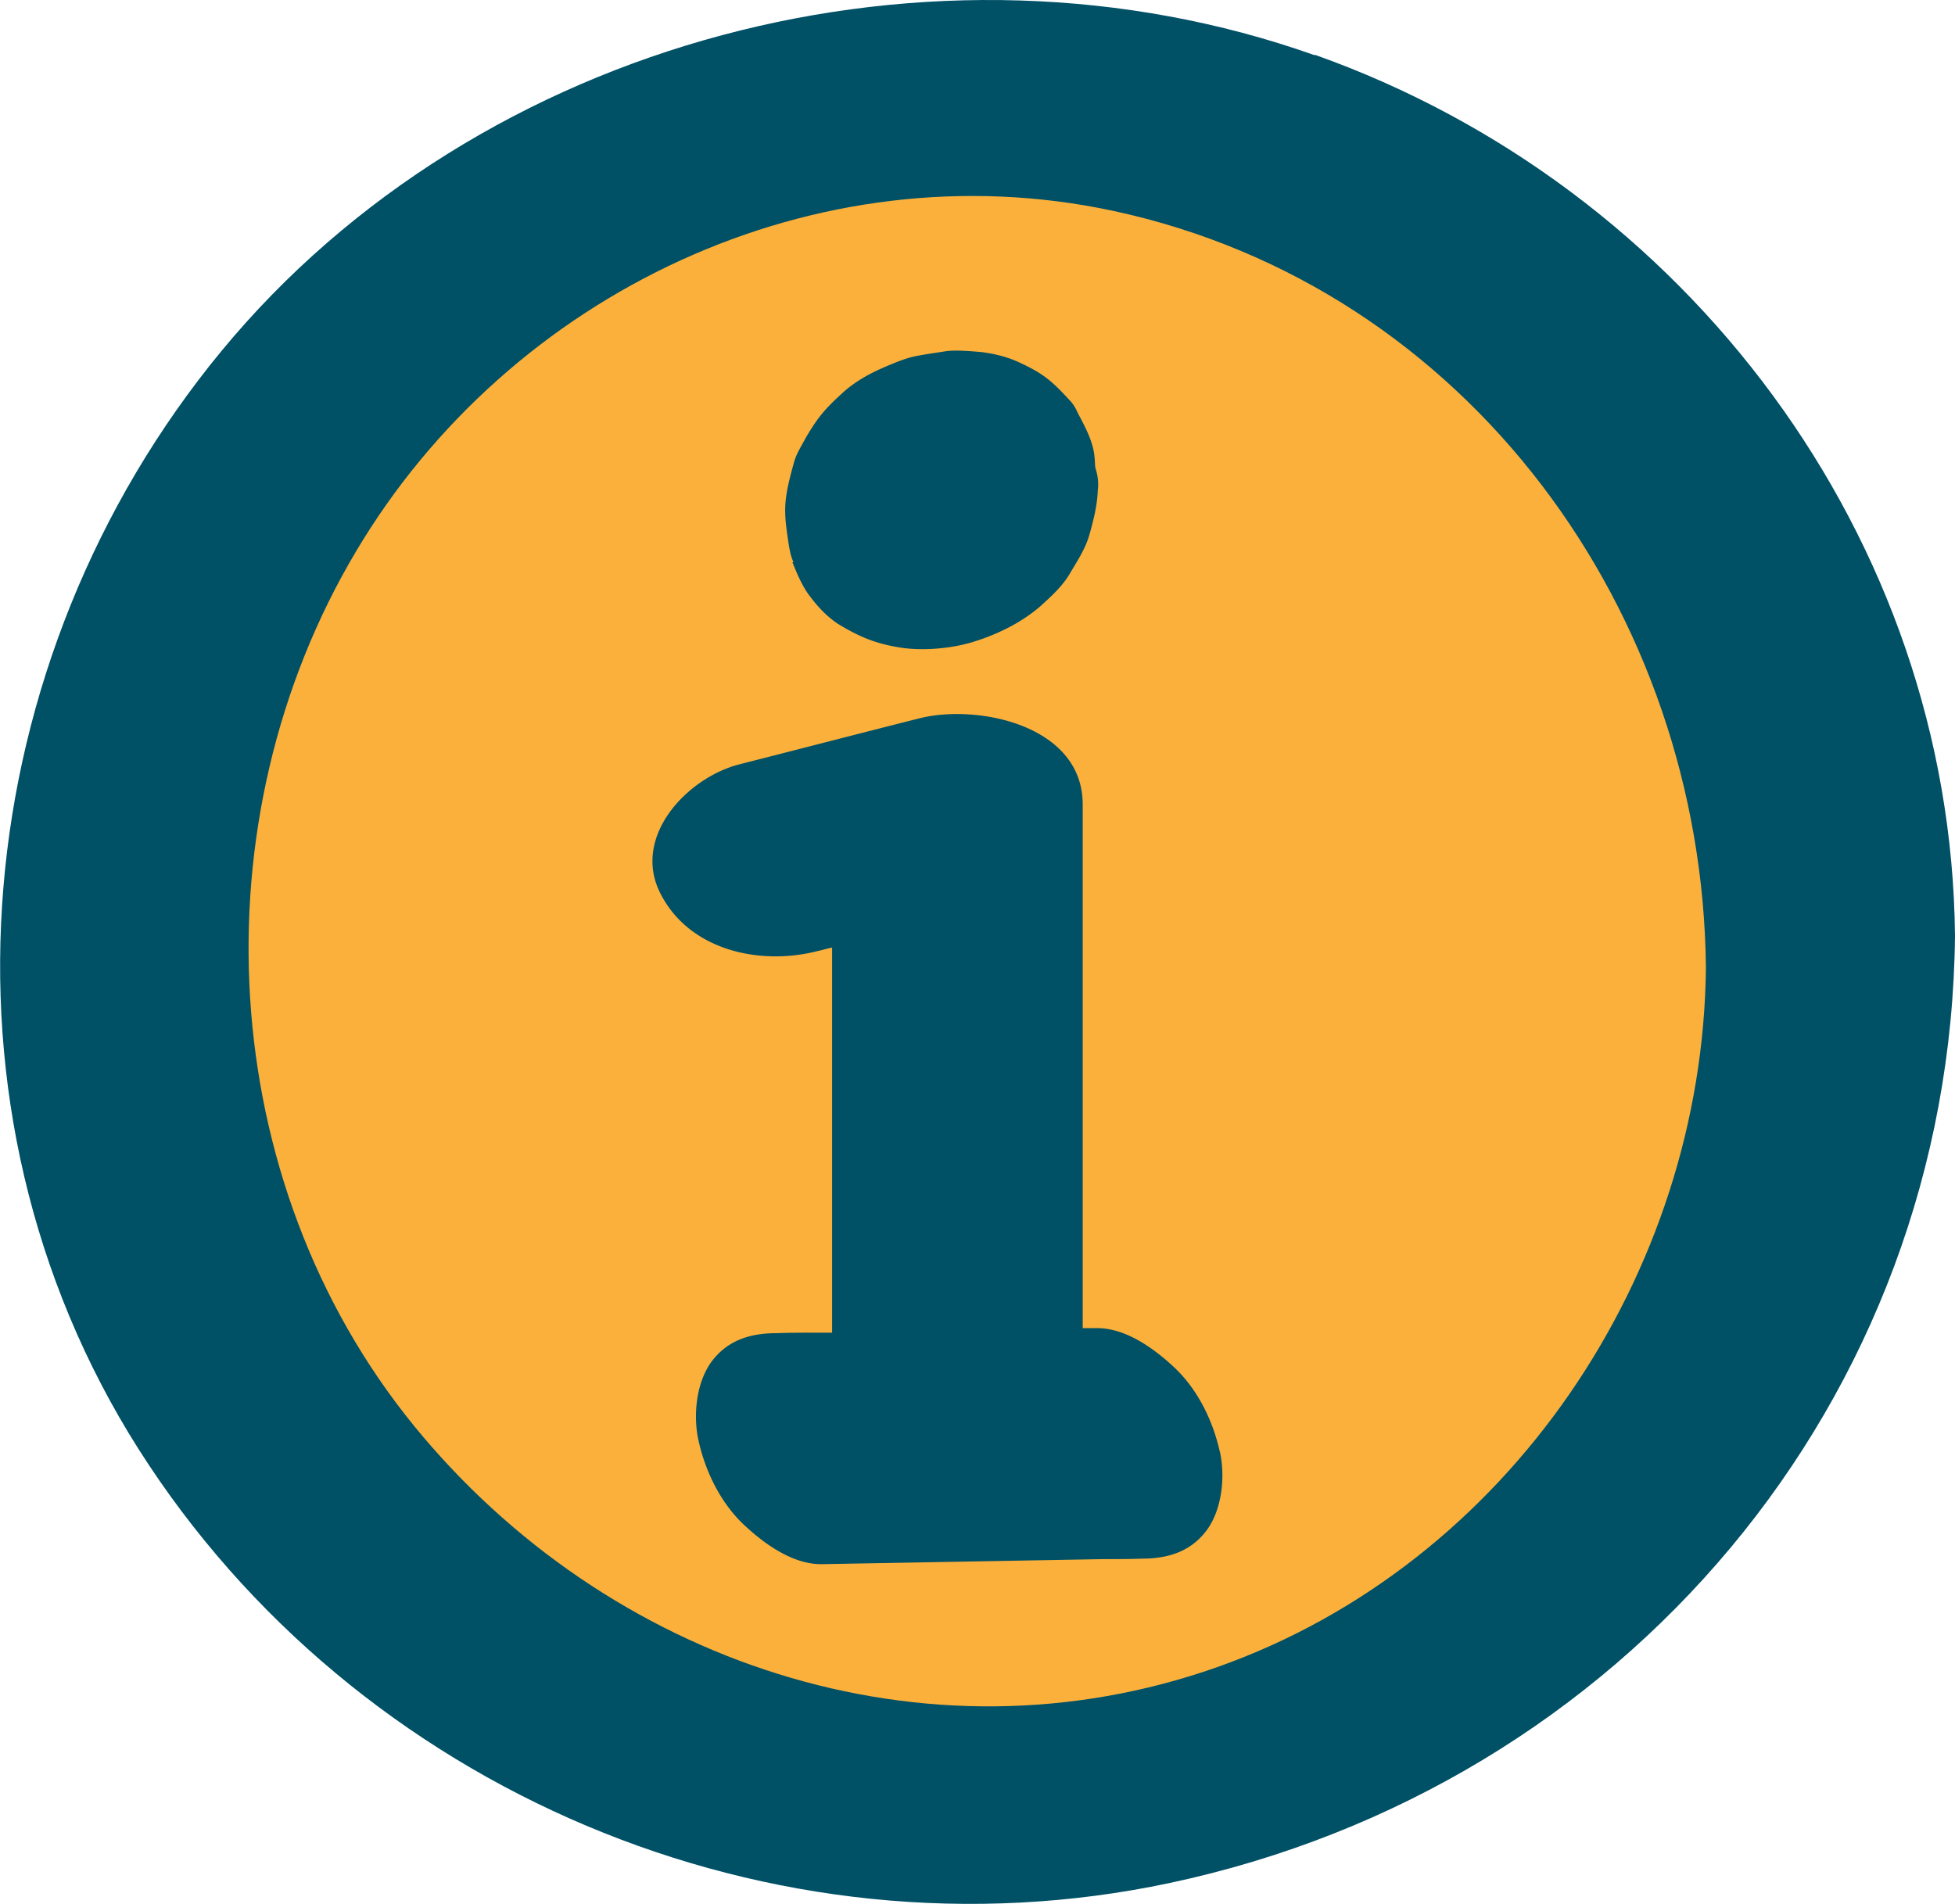 <svg id="Ebene_2" xmlns="http://www.w3.org/2000/svg" viewBox="0 0 38.93 37.92"><defs><style>.cls-1{fill:#005066}</style></defs><g id="Ebene_10"><circle cx="19.45" cy="18.95" r="17" style="fill:#fbb03b"/><path class="cls-1" d="M26.18 1.1C18.6-1.59 9.55.76 4.41 6.99c-5.06 6.14-5.97 15.06-1.65 21.87 4.32 6.8 12.62 10.32 20.53 8.64 9.03-1.92 15.55-9.6 15.64-18.87-.08-7.92-5.34-14.91-12.75-17.54zm-1.94 32.1c-5.83 2.06-12.15-.09-16-4.81-3.97-4.88-4.34-12.05-1.15-17.41 3.06-5.15 9.16-8.05 15.08-6.78 7.07 1.52 11.73 8 11.8 15.07-.06 6.1-3.93 11.88-9.73 13.93z"/><g><ellipse class="cls-1" cx="18.73" cy="9.96" rx=".66" ry="1.02"/><path class="cls-1" d="M24.29 28.91c-.14-.63-.45-1.26-.93-1.7-.4-.37-.96-.77-1.53-.76h-.27V16.02c0-1.59-2.12-2.01-3.27-1.71-1.19.3-2.38.61-3.56.91-1.03.26-2.13 1.41-1.6 2.53.56 1.17 1.99 1.49 3.15 1.19.1-.02.19-.05.29-.07v7.67h-.31c-.27 0-.53 0-.8.01-.52 0-.98.14-1.3.58-.3.42-.36 1.07-.25 1.56.14.63.45 1.26.93 1.7.4.37.96.77 1.53.76l5.57-.1c.27 0 .53 0 .8-.01.52 0 .98-.14 1.3-.58.3-.42.36-1.07.25-1.56zM15.78 11.2c.09.22.2.49.36.69.15.2.33.39.54.53.41.25.73.39 1.21.47.46.08 1.05.03 1.5-.11.48-.15.95-.38 1.33-.71.21-.19.43-.39.58-.64.14-.24.31-.49.39-.77.08-.28.16-.59.17-.89.02-.16 0-.31-.05-.46-.01-.12-.01-.25-.04-.37-.06-.26-.2-.51-.32-.74a.776.776 0 0 0-.16-.24c-.36-.39-.53-.53-1.01-.75-.24-.11-.5-.17-.75-.2-.14-.01-.51-.05-.73-.01-.18.03-.5.07-.68.12-.22.06-.6.23-.68.27-.25.12-.49.27-.69.46-.35.32-.48.49-.7.86-.09.17-.19.32-.24.5-.07.26-.15.54-.17.82-.02.28.03.57.07.84.02.11.04.22.09.32z"/></g></g></svg>